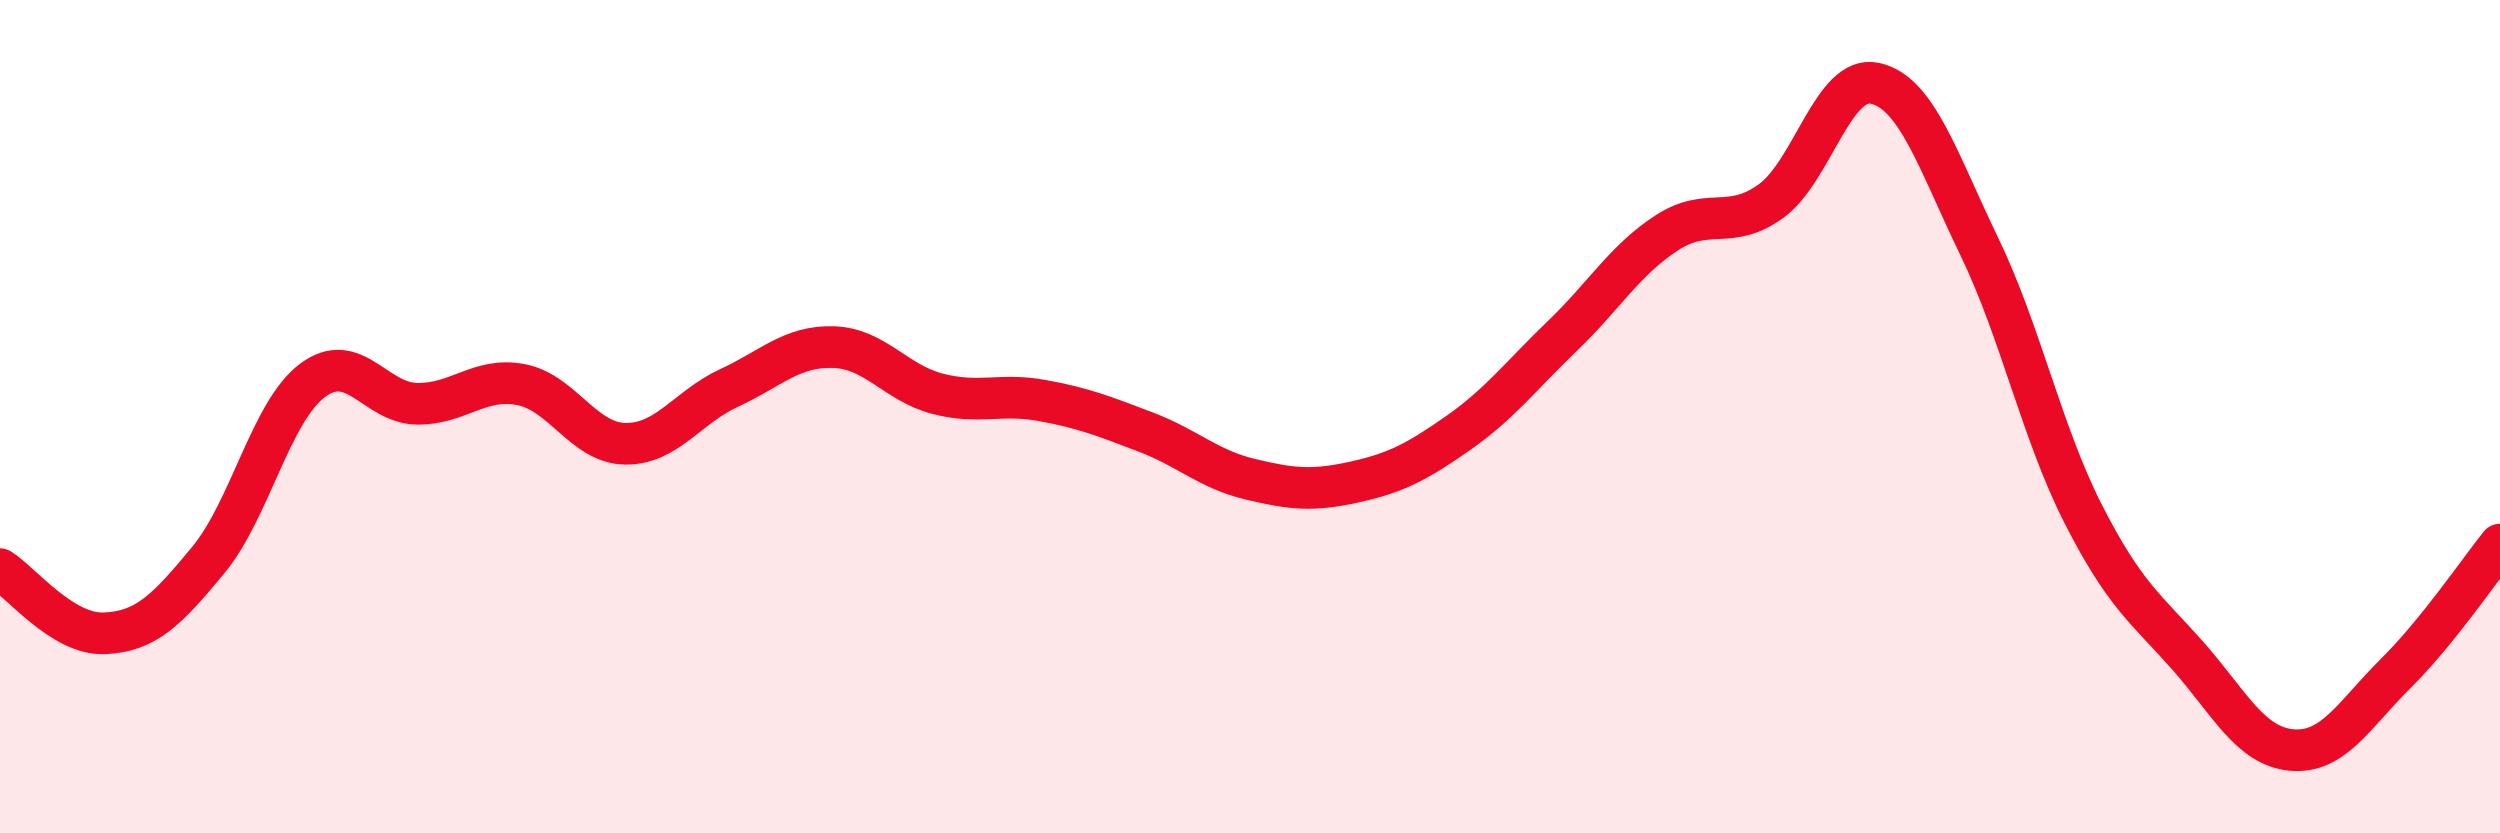 
    <svg width="60" height="20" viewBox="0 0 60 20" xmlns="http://www.w3.org/2000/svg">
      <path
        d="M 0,13.66 C 0.5,13.97 1.5,15.24 2.5,15.2 C 3.5,15.16 4,14.65 5,13.44 C 6,12.23 6.5,9.88 7.5,9.13 C 8.5,8.38 9,9.67 10,9.69 C 11,9.71 11.5,9.04 12.5,9.23 C 13.5,9.42 14,10.63 15,10.65 C 16,10.67 16.5,9.77 17.5,9.31 C 18.5,8.85 19,8.3 20,8.33 C 21,8.36 21.5,9.19 22.5,9.45 C 23.5,9.71 24,9.43 25,9.61 C 26,9.79 26.5,9.99 27.5,10.37 C 28.5,10.75 29,11.26 30,11.5 C 31,11.74 31.5,11.79 32.5,11.57 C 33.5,11.35 34,11.09 35,10.39 C 36,9.69 36.5,9.02 37.5,8.06 C 38.5,7.1 39,6.24 40,5.59 C 41,4.94 41.5,5.55 42.5,4.83 C 43.5,4.11 44,1.78 45,2 C 46,2.22 46.5,3.84 47.5,5.91 C 48.5,7.98 49,10.38 50,12.34 C 51,14.3 51.5,14.6 52.5,15.73 C 53.5,16.86 54,17.91 55,18 C 56,18.09 56.5,17.15 57.5,16.16 C 58.5,15.17 59.5,13.69 60,13.07L60 20L0 20Z"
        fill="#EB0A25"
        opacity="0.1"
        stroke-linecap="round"
        stroke-linejoin="round"
      />
      <path
        d="M 0,13.66 C 0.5,13.97 1.5,15.24 2.5,15.2 C 3.5,15.16 4,14.65 5,13.44 C 6,12.23 6.5,9.88 7.5,9.13 C 8.5,8.38 9,9.67 10,9.69 C 11,9.71 11.5,9.04 12.5,9.23 C 13.5,9.42 14,10.63 15,10.65 C 16,10.67 16.5,9.77 17.5,9.31 C 18.5,8.85 19,8.3 20,8.33 C 21,8.36 21.5,9.19 22.5,9.45 C 23.5,9.71 24,9.43 25,9.61 C 26,9.79 26.5,9.99 27.5,10.37 C 28.5,10.75 29,11.26 30,11.5 C 31,11.74 31.5,11.79 32.5,11.57 C 33.5,11.35 34,11.09 35,10.39 C 36,9.69 36.5,9.02 37.5,8.06 C 38.5,7.1 39,6.24 40,5.59 C 41,4.94 41.5,5.55 42.5,4.83 C 43.5,4.11 44,1.78 45,2 C 46,2.22 46.5,3.84 47.5,5.91 C 48.5,7.98 49,10.38 50,12.34 C 51,14.3 51.5,14.6 52.5,15.73 C 53.5,16.86 54,17.91 55,18 C 56,18.09 56.5,17.15 57.5,16.16 C 58.5,15.17 59.5,13.69 60,13.07"
        stroke="#EB0A25"
        stroke-width="1"
        fill="none"
        stroke-linecap="round"
        stroke-linejoin="round"
      />
    </svg>
  